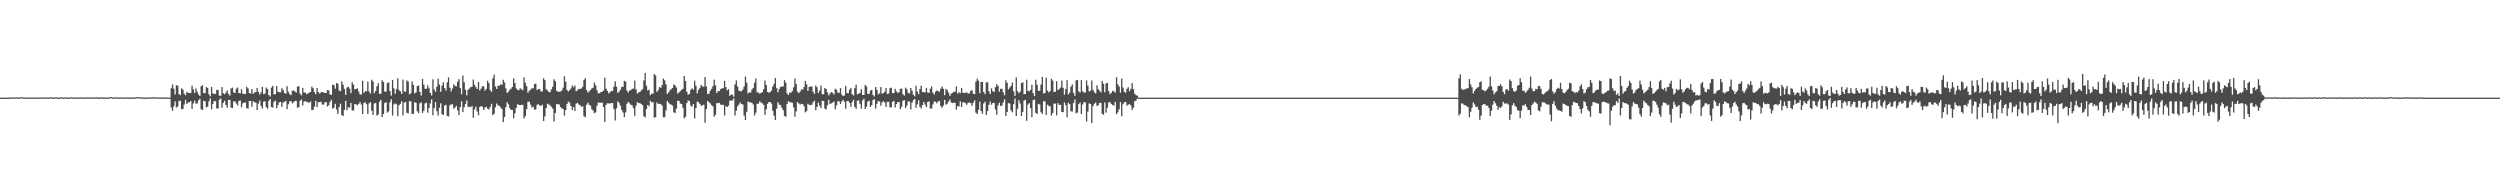 <?xml version="1.0" encoding="UTF-8"?>
<svg xmlns="http://www.w3.org/2000/svg" width="1920" height="150">
  <path d="M0 75.000h1v1.000H0zM1 75.000h1v1.000H1zM2 75.000h1v1.000H2zM3 74.998h1v1.000H3zM4 74.994h1v1.000H4zM5 74.973h1v1.000H5zM6 74.974h1v1.000H6zM7 74.966h1v1.000H7zM8 74.773h1v1.000H8zM9 74.778h1v1.000H9zM10 74.882h1v1.000H10zM11 74.779h1v1.000H11zM12 74.741h1v1.000H12zM13 74.899h1v1.000H13zM14 74.915h1v1.000H14zM15 74.654h1v1.000H15zM16 74.631h1v1.000H16zM17 74.751h1v1.000H17zM18 74.930h1v1.000H18zM19 74.855h1v1.000H19zM20 74.872h1v1.000H20zM21 74.899h1v1.000H21zM22 74.978h1v1.000H22zM23 74.832h1v1.000H23zM24 74.858h1v1.000H24zM25 74.898h1v1.000H25zM26 74.891h1v1.000H26zM27 74.852h1v1.000H27zM28 74.926h1v1.000H28zM29 74.972h1v1.000H29zM30 74.895h1v1.000H30zM31 74.740h1v1.000H31zM32 74.890h1v1.000H32zM33 74.901h1v1.000H33zM34 74.898h1v1.000H34zM35 74.789h1v1.000H35zM36 74.918h1v1.000H36zM37 74.962h1v1.000H37zM38 74.677h1v1.000H38zM39 74.712h1v1.000H39zM40 74.898h1v1.000H40zM41 74.875h1v1.000H41zM42 74.793h1v1.000H42zM43 74.733h1v1.000H43zM44 74.957h1v1.000H44zM45 74.963h1v1.000H45zM46 74.657h1v1.000H46zM47 74.803h1v1.000H47zM48 74.890h1v1.000H48zM49 74.904h1v1.000H49zM50 74.749h1v1.000H50zM51 74.855h1v1.000H51zM52 74.959h1v1.000H52zM53 74.927h1v1.000H53zM54 74.594h1v1.000H54zM55 74.835h1v1.000H55zM56 74.907h1v1.000H56zM57 74.851h1v1.000H57zM58 74.798h1v1.000H58zM59 74.895h1v1.000H59zM60 74.897h1v1.000H60zM61 74.755h1v1.000H61zM62 74.840h1v1.000H62zM63 74.931h1v1.000H63zM64 74.925h1v1.000H64zM65 74.757h1v1.000H65zM66 74.732h1v1.000H66zM67 74.874h1v1.000H67zM68 74.897h1v1.000H68zM69 74.728h1v1.000H69zM70 74.859h1v1.000H70zM71 74.875h1v1.000H71zM72 74.893h1v1.000H72zM73 74.760h1v1.000H73zM74 74.650h1v1.000H74zM75 74.909h1v1.000H75zM76 74.957h1v1.000H76zM77 74.709h1v1.000H77zM78 74.873h1v1.000H78zM79 74.862h1v1.000H79zM80 74.901h1v1.000H80zM81 74.753h1v1.000H81zM82 74.919h1v1.000H82zM83 74.958h1v1.000H83zM84 74.579h1v1.000H84zM85 74.545h1v1.000H85zM86 74.863h1v1.000H86zM87 74.893h1v1.000H87zM88 74.733h1v1.000H88zM89 74.787h1v1.000H89zM90 74.850h1v1.000H90zM91 74.864h1v1.000H91zM92 74.786h1v1.000H92zM93 74.845h1v1.000H93zM94 74.923h1v1.000H94zM95 74.884h1v1.000H95zM96 74.749h1v1.000H96zM97 74.782h1v1.000H97zM98 74.904h1v1.000H98zM99 74.922h1v1.000H99zM100 74.888h1v1.000H100zM101 74.855h1v1.000H101zM102 74.869h1v1.000H102zM103 74.920h1v1.000H103zM104 74.638h1v1.000H104zM105 74.575h1v1.000H105zM106 74.542h1v1.000H106zM107 74.911h1v1.000H107zM108 74.692h1v1.000H108zM109 74.825h1v1.000H109zM110 74.882h1v1.000H110zM111 74.956h1v1.000H111zM112 74.925h1v1.000H112zM113 74.911h1v1.000H113zM114 74.891h1v1.000H114zM115 74.857h1v1.000H115zM116 74.725h1v1.000H116zM117 74.743h1v1.000H117zM118 74.774h1v1.000H118zM119 74.739h1v1.000H119zM120 74.776h1v1.000H120zM121 74.852h1v1.000H121zM122 74.888h1v1.000H122zM123 74.860h1v1.000H123zM124 74.832h1v1.000H124zM125 74.903h1v1.000H125zM126 74.867h1v1.000H126zM127 74.753h1v1.000H127zM128 74.846h1v1.000H128zM129 74.944h1v1.000H129zM130 74.947h1v1.000H130zM131 67.770h1v14.836H131zM132 64.891h1v20.258H132zM133 68.173h1v13.466H133zM134 72.549h1v5.318H134zM135 65.435h1v17.152H135zM136 65.814h1v15.993H136zM137 72.249h1v5.409H137zM138 73.042h1v4.254H138zM139 67.834h1v16.014H139zM140 68.813h1v14.833H140zM141 71.943h1v8.340H141zM142 73.094h1v3.603H142zM143 70.458h1v9.385H143zM144 71.334h1v7.386H144zM145 71.344h1v7.154H145zM146 71.489h1v6.065H146zM147 65.770h1v17.964H147zM148 68.592h1v10.796H148zM149 71.355h1v5.934H149zM150 67.918h1v11.635H150zM151 70.328h1v9.204H151zM152 72.493h1v4.594H152zM153 73.715h1v2.162H153zM154 66.189h1v17.681H154zM155 65.469h1v19.042H155zM156 71.495h1v5.851H156zM157 71.532h1v6.282H157zM158 66.801h1v15.619H158zM159 67.609h1v14.299H159zM160 72.384h1v5.457H160zM161 73.967h1v1.666H161zM162 66.757h1v17.098H162zM163 71.623h1v8.127H163zM164 72.268h1v5.242H164zM165 71.982h1v5.807H165zM166 68.951h1v14.297H166zM167 69.118h1v14.176H167zM168 73.355h1v3.172H168zM169 73.649h1v1.912H169zM170 66.884h1v15.877H170zM171 71.600h1v7.421H171zM172 72.374h1v4.994H172zM173 71.144h1v9.466H173zM174 69.436h1v13.307H174zM175 72.038h1v4.821H175zM176 73.398h1v3.255H176zM177 67.959h1v14.698H177zM178 67.294h1v15.648H178zM179 70.916h1v6.961H179zM180 71.423h1v6.434H180zM181 68.102h1v11.334H181zM182 67.152h1v13.875H182zM183 71.435h1v6.079H183zM184 71.790h1v5.369H184zM185 68.510h1v13.871H185zM186 71.941h1v7.484H186zM187 72.252h1v6.500H187zM188 72.070h1v6.748H188zM189 66.687h1v16.430H189zM190 67.850h1v15.553H190zM191 71.460h1v6.060H191zM192 71.910h1v5.716H192zM193 68.386h1v13.633H193zM194 72.054h1v5.725H194zM195 71.006h1v7.586H195zM196 70.662h1v8.209H196zM197 67.536h1v16.931H197zM198 70.485h1v9.090H198zM199 72.589h1v4.647H199zM200 70.952h1v10.521H200zM201 66.757h1v16.577H201zM202 72.319h1v5.746H202zM203 71.871h1v5.922H203zM204 67.168h1v15.086H204zM205 68.403h1v15.007H205zM206 72.949h1v4.447H206zM207 74.120h1v1.938H207zM208 67.281h1v14.901H208zM209 65.909h1v16.741H209zM210 72.494h1v5.705H210zM211 72.295h1v4.964H211zM212 66.094h1v17.056H212zM213 70.407h1v10.271H213zM214 70.816h1v7.818H214zM215 70.926h1v7.418H215zM216 67.726h1v14.422H216zM217 69.152h1v9.594H217zM218 71.442h1v6.725H218zM219 72.098h1v5.391H219zM220 66.193h1v17.596H220zM221 70.469h1v9.616H221zM222 72.234h1v5.751H222zM223 73.061h1v4.515H223zM224 69.805h1v9.606H224zM225 69.398h1v9.240H225zM226 70.320h1v7.190H226zM227 71.021h1v6.479H227zM228 66.560h1v16.178H228zM229 66.200h1v16.076H229zM230 71.926h1v5.487H230zM231 73.285h1v3.130H231zM232 67.506h1v13.424H232zM233 71.116h1v7.035H233zM234 71.092h1v6.545H234zM235 72.281h1v5.978H235zM236 71.826h1v6.790H236zM237 71.070h1v7.837H237zM238 70.676h1v7.228H238zM239 66.453h1v18.188H239zM240 67.753h1v16.561H240zM241 70.730h1v11.194H241zM242 72.390h1v5.089H242zM243 67.562h1v14.674H243zM244 70.718h1v7.844H244zM245 71.823h1v6.546H245zM246 71.071h1v7.131H246zM247 70.614h1v9.725H247zM248 70.948h1v9.345H248zM249 71.465h1v7.204H249zM250 71.433h1v6.923H250zM251 69.169h1v12.551H251zM252 69.404h1v11.459H252zM253 72.517h1v5.726H253zM254 72.855h1v3.848H254zM255 65.016h1v18.422H255zM256 65.356h1v17.310H256zM257 68.100h1v11.601H257zM258 63.754h1v20.368H258zM259 64.302h1v23.191H259zM260 69.472h1v12.748H260zM261 70.076h1v9.490H261zM262 62.479h1v25.848H262zM263 65.081h1v24.075H263zM264 68.246h1v16.174H264zM265 72.868h1v4.546H265zM266 67.183h1v17.474H266zM267 66.551h1v15.887H267zM268 68.058h1v14.525H268zM269 71.534h1v7.494H269zM270 63.195h1v21.541H270zM271 64.955h1v20.048H271zM272 68.620h1v11.237H272zM273 68.289h1v11.912H273zM274 67.825h1v12.959H274zM275 70.293h1v9.636H275zM276 72.487h1v5.747H276zM277 72.603h1v7.720H277zM278 61.951h1v25.722H278zM279 71.337h1v7.740H279zM280 70.027h1v8.520H280zM281 70.108h1v9.895H281zM282 62.670h1v24.877H282zM283 70.272h1v9.107H283zM284 71.804h1v6.695H284zM285 61.249h1v23.784H285zM286 62.565h1v25.687H286zM287 71.555h1v7.970H287zM288 69.920h1v9.232H288zM289 66.298h1v22.478H289zM290 63.864h1v24.036H290zM291 72.112h1v6.065H291zM292 71.927h1v4.768H292zM293 61.718h1v28.135H293zM294 62.916h1v24.694H294zM295 70.366h1v8.783H295zM296 70.322h1v8.162H296zM297 63.804h1v22.727H297zM298 63.248h1v22.298H298zM299 69.887h1v8.708H299zM300 73.404h1v2.831H300zM301 61.387h1v27.337H301zM302 67.860h1v12.428H302zM303 71.991h1v7.414H303zM304 68.290h1v11.797H304zM305 60.112h1v29.087H305zM306 69.333h1v11.460H306zM307 70.165h1v9.561H307zM308 72.120h1v5.669H308zM309 61.156h1v27.406H309zM310 70.150h1v8.634H310zM311 70.490h1v7.797H311zM312 61.785h1v24.864H312zM313 62.673h1v24.342H313zM314 72.436h1v5.302H314zM315 71.629h1v6.234H315zM316 62.540h1v24.972H316zM317 65.203h1v22.181H317zM318 71.734h1v6.697H318zM319 70.899h1v8.101H319zM320 66.043h1v19.457H320zM321 65.686h1v21.185H321zM322 70.614h1v8.787H322zM323 73.350h1v5.301H323zM324 60.644h1v26.046H324zM325 64.954h1v20.096H325zM326 68.186h1v11.214H326zM327 68.138h1v10.731H327zM328 65.552h1v20.969H328zM329 67.783h1v15.154H329zM330 71.413h1v7.957H330zM331 73.319h1v3.058H331zM332 60.892h1v27.653H332zM333 68.667h1v14.391H333zM334 70.486h1v7.887H334zM335 66.541h1v18.785H335zM336 60.461h1v28.275H336zM337 64.905h1v17.866H337zM338 70.470h1v8.879H338zM339 65.729h1v22.005H339zM340 63.197h1v24.996H340zM341 67.617h1v13.449H341zM342 69.540h1v10.961H342zM343 63.229h1v25.828H343zM344 59.425h1v30.041H344zM345 67.339h1v13.534H345zM346 70.252h1v9.886H346zM347 68.009h1v12.094H347zM348 64.697h1v18.735H348zM349 66.012h1v16.540H349zM350 66.290h1v15.056H350zM351 62.688h1v22.148H351zM352 60.779h1v27.594H352zM353 67.654h1v14.646H353zM354 72.272h1v5.543H354zM355 58.082h1v27.999H355zM356 63.198h1v19.165H356zM357 68.930h1v11.010H357zM358 73.233h1v3.958H358zM359 68.943h1v13.295H359zM360 67.927h1v13.938H360zM361 66.990h1v15.455H361zM362 66.623h1v14.729H362zM363 61.091h1v29.343H363zM364 65.097h1v18.966H364zM365 66.900h1v15.011H365zM366 68.353h1v17.285H366zM367 62.911h1v25.590H367zM368 69.470h1v12.684H368zM369 68.059h1v13.421H369zM370 66.271h1v15.687H370zM371 66.351h1v18.197H371zM372 69.646h1v12.939H372zM373 68.277h1v13.733H373zM374 62.010h1v21.386H374zM375 63.882h1v20.228H375zM376 69.297h1v12.806H376zM377 70.474h1v9.243H377zM378 60.247h1v28.168H378zM379 57.338h1v30.185H379zM380 66.421h1v16.050H380zM381 68.290h1v11.190H381zM382 65.847h1v15.051H382zM383 65.968h1v15.386H383zM384 64.745h1v17.687H384zM385 65.176h1v18.585H385zM386 61.231h1v32.591H386zM387 63.337h1v26.592H387zM388 67.891h1v14.479H388zM389 71.274h1v7.232H389zM390 70.335h1v9.868H390zM391 68.895h1v14.212H391zM392 68.091h1v16.283H392zM393 66.802h1v17.650H393zM394 60.166h1v30.669H394zM395 63.785h1v23.217H395zM396 67.894h1v14.960H396zM397 68.983h1v11.117H397zM398 69.282h1v11.258H398zM399 67.749h1v13.082H399zM400 68.605h1v11.859H400zM401 69.201h1v11.319H401zM402 59.387h1v31.589H402zM403 63.557h1v25.626H403zM404 66.206h1v17.663H404zM405 71.231h1v6.905H405zM406 69.600h1v8.515H406zM407 68.920h1v11.422H407zM408 67.769h1v14.834H408zM409 67.856h1v14.044H409zM410 64.595h1v19.643H410zM411 64.216h1v19.793H411zM412 69.144h1v11.385H412zM413 68.383h1v11.625H413zM414 68.316h1v12.823H414zM415 70.316h1v10.949H415zM416 70.133h1v10.232H416zM417 60.132h1v32.841H417zM418 61.518h1v27.820H418zM419 68.621h1v14.345H419zM420 69.378h1v10.235H420zM421 70.666h1v9.545H421zM422 70.853h1v10.059H422zM423 68.669h1v13.345H423zM424 66.596h1v16.848H424zM425 60.888h1v32.488H425zM426 62.327h1v24.430H426zM427 69.652h1v10.343H427zM428 70.394h1v9.675H428zM429 70.484h1v9.733H429zM430 70.239h1v11.977H430zM431 69.491h1v13.631H431zM432 67.344h1v16.403H432zM433 58.590h1v30.137H433zM434 62.756h1v21.775H434zM435 69.141h1v10.702H435zM436 70.243h1v7.834H436zM437 69.152h1v9.660H437zM438 67.932h1v13.512H438zM439 65.638h1v18.768H439zM440 67.034h1v15.164H440zM441 65.619h1v19.567H441zM442 70.046h1v9.562H442zM443 69.399h1v9.622H443zM444 68.259h1v11.983H444zM445 68.341h1v12.453H445zM446 67.934h1v14.038H446zM447 66.683h1v14.951H447zM448 61.277h1v28.023H448zM449 60.081h1v29.998H449zM450 69.185h1v11.269H450zM451 71.082h1v7.708H451zM452 70.259h1v10.200H452zM453 69.166h1v11.949H453zM454 67.978h1v15.892H454zM455 67.389h1v17.595H455zM456 63.353h1v23.569H456zM457 65.550h1v20.773H457zM458 69.348h1v11.860H458zM459 71.665h1v7.033H459zM460 71.592h1v7.312H460zM461 70.780h1v8.046H461zM462 70.398h1v8.475H462zM463 69.627h1v12.562H463zM464 59.674h1v34.013H464zM465 68.122h1v12.394H465zM466 69.801h1v9.486H466zM467 71.716h1v7.744H467zM468 70.936h1v8.557H468zM469 69.850h1v9.302H469zM470 69.917h1v9.217H470zM471 66.490h1v17.342H471zM472 62.445h1v30.133H472zM473 66.589h1v16.636H473zM474 71.300h1v6.505H474zM475 70.402h1v8.660H475zM476 68.858h1v12.300H476zM477 66.648h1v17.795H477zM478 66.649h1v19.718H478zM479 62.031h1v27.952H479zM480 62.697h1v23.619H480zM481 69.562h1v10.164H481zM482 71.055h1v7.250H482zM483 69.554h1v9.738H483zM484 69.206h1v11.241H484zM485 68.146h1v12.785H485zM486 68.074h1v15.043H486zM487 61.920h1v27.068H487zM488 68.646h1v12.544H488zM489 71.854h1v6.636H489zM490 71.061h1v8.120H490zM491 70.625h1v8.584H491zM492 69.438h1v10.497H492zM493 68.457h1v12.359H493zM494 61.728h1v27.527H494zM495 56.031h1v34.206H495zM496 65.786h1v17.945H496zM497 69.457h1v11.154H497zM498 68.864h1v12.839H498zM499 73.050h1v4.372H499zM500 71.878h1v6.744H500zM501 72.004h1v6.399H501zM502 56.812h1v33.581H502zM503 57.907h1v32.040H503zM504 70.581h1v8.125H504zM505 69.213h1v10.715H505zM506 66.885h1v12.789H506zM507 67.514h1v12.453H507zM508 65.396h1v15.758H508zM509 60.355h1v29.685H509zM510 61.670h1v28.356H510zM511 64.844h1v20.005H511zM512 72.172h1v5.333H512zM513 70.893h1v7.971H513zM514 69.496h1v10.455H514zM515 68.457h1v11.921H515zM516 67.538h1v13.631H516zM517 64.794h1v21.467H517zM518 65.635h1v21.205H518zM519 67.208h1v16.265H519zM520 71.892h1v5.544H520zM521 70.905h1v6.595H521zM522 69.971h1v9.522H522zM523 68.989h1v10.876H523zM524 68.179h1v14.593H524zM525 58.298h1v32.559H525zM526 62.215h1v27.469H526zM527 70.419h1v8.710H527zM528 72.695h1v4.470H528zM529 72.076h1v5.615H529zM530 68.929h1v12.139H530zM531 67.793h1v14.113H531zM532 68.851h1v10.994H532zM533 61.941h1v28.981H533zM534 65.879h1v17.044H534zM535 71.689h1v6.415H535zM536 68.906h1v9.625H536zM537 67.375h1v12.421H537zM538 65.158h1v16.056H538zM539 66.415h1v14.500H539zM540 66.542h1v13.859H540zM541 59.204h1v35.101H541zM542 66.398h1v17.364H542zM543 72.312h1v5.181H543zM544 71.980h1v6.578H544zM545 69.726h1v9.722H545zM546 68.266h1v12.602H546zM547 66.237h1v15.469H547zM548 61.131h1v28.517H548zM549 65.497h1v22.693H549zM550 71.450h1v7.680H550zM551 69.940h1v9.364H551zM552 69.958h1v9.000H552zM553 68.476h1v11.880H553zM554 67.910h1v12.703H554zM555 67.747h1v12.737H555zM556 62.050h1v26.606H556zM557 66.847h1v14.662H557zM558 69.359h1v12.835H558zM559 68.493h1v12.772H559zM560 73.642h1v3.682H560zM561 72.582h1v4.633H561zM562 72.668h1v4.544H562zM563 74.265h1v1.321H563zM564 64.837h1v23.963H564zM565 61.761h1v23.245H565zM566 66.495h1v15.156H566zM567 69.638h1v10.602H567zM568 70.023h1v8.685H568zM569 70.072h1v9.828H569zM570 68.778h1v11.466H570zM571 66.352h1v22.415H571zM572 58.879h1v33.270H572zM573 63.498h1v22.362H573zM574 71.706h1v6.294H574zM575 70.965h1v7.624H575zM576 71.056h1v7.427H576zM577 68.777h1v10.280H577zM578 67.558h1v12.691H578zM579 63.557h1v25.108H579zM580 60.232h1v26.370H580zM581 70.862h1v8.842H581zM582 71.104h1v8.512H582zM583 71.915h1v5.900H583zM584 71.341h1v7.534H584zM585 70.807h1v8.561H585zM586 68.556h1v12.005H586zM587 61.862h1v26.376H587zM588 65.322h1v18.681H588zM589 70.590h1v9.136H589zM590 71.265h1v7.111H590zM591 70.588h1v7.687H591zM592 69.491h1v10.059H592zM593 66.484h1v18.624H593zM594 64.316h1v24.495H594zM595 59.850h1v32.290H595zM596 67.725h1v15.770H596zM597 70.811h1v7.736H597zM598 68.190h1v12.192H598zM599 66.642h1v14.122H599zM600 66.601h1v16.240H600zM601 66.300h1v18.366H601zM602 61.537h1v27.498H602zM603 63.449h1v26.243H603zM604 71.661h1v8.224H604zM605 72.916h1v4.783H605zM606 71.081h1v7.358H606zM607 71.217h1v7.462H607zM608 69.979h1v9.038H608zM609 67.079h1v15.403H609zM610 60.314h1v29.356H610zM611 64.546h1v20.992H611zM612 70.401h1v7.929H612zM613 71.510h1v7.941H613zM614 70.348h1v10.001H614zM615 68.596h1v11.242H615zM616 68.876h1v11.041H616zM617 66.867h1v14.703H617zM618 62.135h1v24.127H618zM619 64.768h1v20.523H619zM620 69.848h1v9.823H620zM621 66.742h1v13.799H621zM622 66.409h1v14.379H622zM623 66.415h1v13.991H623zM624 70.512h1v7.991H624zM625 72.125h1v5.224H625zM626 65.663h1v18.971H626zM627 67.023h1v15.117H627zM628 71.392h1v7.430H628zM629 69.563h1v11.557H629zM630 65.657h1v17.406H630zM631 72.337h1v5.126H631zM632 72.404h1v5.165H632zM633 67.574h1v15.780H633zM634 68.372h1v15.700H634zM635 70.910h1v9.913H635zM636 73.240h1v3.458H636zM637 71.707h1v8.221H637zM638 70.716h1v8.645H638zM639 71.232h1v7.552H639zM640 72.545h1v5.445H640zM641 68.171h1v15.787H641zM642 68.918h1v12.099H642zM643 71.231h1v6.534H643zM644 71.238h1v6.630H644zM645 67.702h1v12.199H645zM646 72.535h1v5.397H646zM647 73.768h1v2.906H647zM648 73.290h1v4.919H648zM649 65.974h1v17.539H649zM650 71.481h1v6.142H650zM651 71.564h1v6.124H651zM652 68.816h1v10.218H652zM653 67.479h1v14.599H653zM654 72.385h1v6.070H654zM655 73.262h1v3.455H655zM656 67.743h1v14.394H656zM657 65.038h1v18.550H657zM658 72.453h1v4.938H658zM659 71.972h1v5.062H659zM660 71.302h1v8.522H660zM661 68.544h1v14.870H661zM662 72.886h1v4.296H662zM663 72.931h1v2.821H663zM664 65.304h1v18.423H664zM665 66.426h1v15.517H665zM666 72.098h1v5.930H666zM667 72.074h1v5.396H667zM668 69.624h1v12.491H668zM669 68.995h1v11.736H669zM670 72.968h1v3.896H670zM671 74.070h1v2.102H671zM672 66.814h1v16.575H672zM673 68.956h1v10.768H673zM674 72.432h1v5.173H674zM675 71.683h1v6.315H675zM676 66.880h1v14.318H676zM677 71.922h1v6.804H677zM678 71.547h1v6.115H678zM679 70.404h1v8.432H679zM680 67.628h1v14.560H680zM681 72.223h1v5.993H681zM682 71.807h1v6.395H682zM683 67.724h1v14.749H683zM684 67.326h1v15.103H684zM685 71.368h1v6.899H685zM686 71.600h1v5.792H686zM687 68.185h1v14.450H687zM688 70.169h1v9.723H688zM689 71.313h1v7.080H689zM690 70.865h1v7.433H690zM691 68.232h1v15.670H691zM692 67.999h1v14.000H692zM693 72.367h1v5.039H693zM694 73.412h1v3.486H694zM695 67.290h1v15.689H695zM696 68.600h1v12.562H696zM697 71.309h1v6.530H697zM698 71.811h1v6.282H698zM699 67.606h1v16.469H699zM700 69.734h1v9.129H700zM701 72.804h1v4.208H701zM702 73.919h1v2.068H702zM703 65.915h1v16.890H703zM704 70.336h1v9.833H704zM705 72.359h1v4.679H705zM706 68.428h1v13.584H706zM707 65.781h1v17.589H707zM708 70.623h1v10.001H708zM709 70.909h1v7.461H709zM710 70.856h1v9.462H710zM711 67.533h1v14.692H711zM712 71.113h1v7.226H712zM713 71.335h1v6.553H713zM714 68.104h1v15.310H714zM715 66.385h1v16.961H715zM716 71.289h1v8.895H716zM717 72.533h1v5.396H717zM718 70.327h1v7.815H718zM719 69.398h1v9.976H719zM720 70.026h1v7.894H720zM721 70.423h1v7.121H721zM722 68.108h1v13.402H722zM723 66.430h1v16.396H723zM724 68.222h1v12.895H724zM725 73.071h1v3.678H725zM726 68.242h1v12.120H726zM727 69.258h1v10.414H727zM728 71.100h1v6.942H728zM729 73.647h1v2.785H729zM730 71.931h1v6.781H730zM731 71.391h1v7.804H731zM732 70.460h1v8.359H732zM733 70.457h1v8.615H733zM734 66.334h1v17.906H734zM735 71.846h1v9.664H735zM736 70.787h1v10.923H736zM737 71.561h1v6.255H737zM738 67.502h1v14.663H738zM739 71.151h1v7.479H739zM740 71.403h1v7.134H740zM741 71.234h1v8.080H741zM742 70.979h1v9.451H742zM743 71.882h1v7.018H743zM744 71.687h1v7.078H744zM745 69.771h1v9.449H745zM746 69.219h1v12.012H746zM747 72.030h1v6.884H747zM748 72.273h1v4.825H748zM749 62.662h1v23.805H749zM750 60.433h1v27.163H750zM751 61.931h1v22.372H751zM752 71.646h1v6.415H752zM753 62.881h1v22.366H753zM754 62.937h1v24.371H754zM755 70.717h1v8.787H755zM756 72.331h1v5.797H756zM757 63.313h1v24.950H757zM758 63.073h1v22.189H758zM759 70.075h1v10.448H759zM760 72.184h1v5.857H760zM761 67.839h1v12.569H761zM762 70.051h1v9.106H762zM763 70.730h1v8.241H763zM764 67.003h1v17.121H764zM765 64.654h1v23.445H765zM766 65.957h1v15.016H766zM767 70.353h1v8.535H767zM768 68.194h1v13.248H768zM769 68.142h1v12.924H769zM770 70.897h1v7.757H770zM771 73.163h1v3.038H771zM772 61.711h1v27.368H772zM773 63.595h1v22.424H773zM774 68.653h1v10.571H774zM775 67.224h1v12.315H775zM776 66.021h1v18.844H776zM777 63.384h1v22.907H777zM778 70.160h1v9.910H778zM779 73.661h1v2.028H779zM780 59.457h1v29.646H780zM781 69.974h1v13.568H781zM782 71.574h1v5.384H782zM783 70.434h1v9.086H783zM784 63.825h1v25.273H784zM785 63.202h1v22.763H785zM786 72.357h1v4.902H786zM787 72.095h1v4.591H787zM788 61.222h1v31.559H788zM789 69.747h1v10.573H789zM790 70.150h1v9.109H790zM791 69.025h1v14.094H791zM792 65.058h1v24.886H792zM793 71.583h1v5.318H793zM794 73.809h1v2.677H794zM795 61.224h1v25.475H795zM796 65.053h1v22.509H796zM797 69.853h1v9.902H797zM798 69.686h1v10.531H798zM799 64.980h1v21.255H799zM800 59.071h1v28.340H800zM801 71.721h1v6.014H801zM802 71.483h1v6.377H802zM803 59.690h1v28.507H803zM804 69.592h1v10.853H804zM805 70.962h1v10.304H805zM806 69.957h1v11.756H806zM807 60.510h1v28.316H807zM808 61.894h1v24.956H808zM809 70.677h1v8.947H809zM810 70.430h1v9.126H810zM811 62.372h1v26.231H811zM812 69.263h1v9.927H812zM813 68.311h1v12.298H813zM814 67.256h1v13.191H814zM815 61.852h1v24.201H815zM816 67.453h1v18.643H816zM817 72.685h1v6.030H817zM818 68.419h1v12.382H818zM819 61.610h1v28.452H819zM820 72.515h1v6.420H820zM821 71.067h1v8.917H821zM822 66.569h1v18.904H822zM823 64.854h1v20.811H823zM824 71.198h1v7.917H824zM825 73.576h1v2.790H825zM826 61.747h1v25.244H826zM827 61.379h1v25.057H827zM828 70.179h1v9.806H828zM829 71.045h1v7.795H829zM830 61.524h1v26.061H830zM831 70.051h1v10.159H831zM832 71.132h1v7.240H832zM833 71.013h1v7.636H833zM834 61.730h1v31.552H834zM835 65.805h1v19.976H835zM836 70.181h1v9.191H836zM837 69.697h1v10.158H837zM838 61.868h1v32.655H838zM839 69.055h1v12.392H839zM840 70.873h1v8.782H840zM841 71.782h1v7.011H841zM842 65.483h1v15.993H842zM843 68.631h1v12.058H843zM844 69.619h1v9.319H844zM845 70.915h1v8.255H845zM846 62.198h1v25.233H846zM847 64.328h1v23.752H847zM848 70.897h1v7.836H848zM849 64.104h1v22.433H849zM850 63.615h1v19.138H850zM851 69.921h1v8.694H851zM852 72.221h1v6.278H852zM853 71.254h1v8.585H853zM854 69.822h1v10.741H854zM855 70.129h1v11.047H855zM856 71.193h1v7.060H856zM857 59.334h1v28.371H857zM858 64.824h1v21.496H858zM859 66.470h1v17.514H859zM860 71.116h1v7.332H860zM861 60.373h1v28.968H861zM862 67.204h1v12.892H862zM863 70.528h1v8.022H863zM864 71.235h1v7.065H864zM865 68.224h1v12.999H865zM866 67.030h1v13.297H866zM867 70.039h1v9.934H867zM868 68.247h1v12.800H868zM869 63.820h1v20.605H869zM870 68.476h1v14.253H870zM871 71.945h1v5.844H871zM872 73.084h1v4.074H872zM873 73.512h1v2.210H873zM874 75.000h1v1.000H874zM875 75.000h1v1.000H875zM876 75.000h1v1.000H876zM877 75.000h1v1.000H877zM878 75.000h1v1.000H878zM879 75.000h1v1.000H879zM880 75.000h1v1.000H880zM881 75.000h1v1.000H881zM882 75.000h1v1.000H882zM883 75.000h1v1.000H883zM884 75.000h1v1.000H884zM885 75.000h1v1.000H885zM886 75.000h1v1.000H886zM887 75.000h1v1.000H887zM888 75.000h1v1.000H888zM889 75.000h1v1.000H889zM890 75.000h1v1.000H890zM891 75.000h1v1.000H891zM892 75.000h1v1.000H892zM893 75.000h1v1.000H893zM894 75.000h1v1.000H894zM895 75.000h1v1.000H895zM896 75.000h1v1.000H896zM897 75.000h1v1.000H897zM898 75.000h1v1.000H898zM899 75.000h1v1.000H899zM900 75.000h1v1.000H900zM901 75.000h1v1.000H901zM902 75.000h1v1.000H902zM903 75.000h1v1.000H903zM904 75.000h1v1.000H904zM905 75.000h1v1.000H905zM906 75.000h1v1.000H906zM907 75.000h1v1.000H907zM908 75.000h1v1.000H908zM909 75.000h1v1.000H909zM910 75.000h1v1.000H910zM911 75.000h1v1.000H911zM912 75.000h1v1.000H912zM913 75.000h1v1.000H913zM914 75.000h1v1.000H914zM915 75.000h1v1.000H915zM916 75.000h1v1.000H916zM917 75.000h1v1.000H917zM918 75.000h1v1.000H918zM919 75.000h1v1.000H919zM920 75.000h1v1.000H920zM921 75.000h1v1.000H921zM922 75.000h1v1.000H922zM923 75.000h1v1.000H923zM924 75.000h1v1.000H924zM925 75.000h1v1.000H925zM926 75.000h1v1.000H926zM927 75.000h1v1.000H927zM928 75.000h1v1.000H928zM929 75.000h1v1.000H929zM930 75.000h1v1.000H930zM931 75.000h1v1.000H931zM932 75.000h1v1.000H932zM933 75.000h1v1.000H933zM934 75.000h1v1.000H934zM935 75.000h1v1.000H935zM936 75.000h1v1.000H936zM937 75.000h1v1.000H937zM938 75.000h1v1.000H938zM939 75.000h1v1.000H939zM940 75.000h1v1.000H940zM941 75.000h1v1.000H941zM942 75.000h1v1.000H942zM943 75.000h1v1.000H943zM944 75.000h1v1.000H944zM945 75.000h1v1.000H945zM946 75.000h1v1.000H946zM947 75.000h1v1.000H947zM948 75.000h1v1.000H948zM949 75.000h1v1.000H949zM950 75.000h1v1.000H950zM951 75.000h1v1.000H951zM952 75.000h1v1.000H952zM953 75.000h1v1.000H953zM954 75.000h1v1.000H954zM955 75.000h1v1.000H955zM956 75.000h1v1.000H956zM957 75.000h1v1.000H957zM958 75.000h1v1.000H958zM959 75.000h1v1.000H959zM960 75.000h1v1.000H960zM961 75.000h1v1.000H961zM962 75.000h1v1.000H962zM963 75.000h1v1.000H963zM964 75.000h1v1.000H964zM965 75.000h1v1.000H965zM966 75.000h1v1.000H966zM967 75.000h1v1.000H967zM968 75.000h1v1.000H968zM969 75.000h1v1.000H969zM970 75.000h1v1.000H970zM971 75.000h1v1.000H971zM972 75.000h1v1.000H972zM973 75.000h1v1.000H973zM974 75.000h1v1.000H974zM975 75.000h1v1.000H975zM976 75.000h1v1.000H976zM977 75.000h1v1.000H977zM978 75.000h1v1.000H978zM979 75.000h1v1.000H979zM980 75.000h1v1.000H980zM981 75.000h1v1.000H981zM982 75.000h1v1.000H982zM983 75.000h1v1.000H983zM984 75.000h1v1.000H984zM985 75.000h1v1.000H985zM986 75.000h1v1.000H986zM987 75.000h1v1.000H987zM988 75.000h1v1.000H988zM989 75.000h1v1.000H989zM990 75.000h1v1.000H990zM991 75.000h1v1.000H991zM992 75.000h1v1.000H992zM993 75.000h1v1.000H993zM994 75.000h1v1.000H994zM995 75.000h1v1.000H995zM996 75.000h1v1.000H996zM997 75.000h1v1.000H997zM998 75.000h1v1.000H998zM999 75.000h1v1.000H999zM1000 75.000h1v1.000H1000zM1001 75.000h1v1.000H1001zM1002 75.000h1v1.000H1002zM1003 75.000h1v1.000H1003zM1004 75.000h1v1.000H1004zM1005 75.000h1v1.000H1005zM1006 75.000h1v1.000H1006zM1007 75.000h1v1.000H1007zM1008 75.000h1v1.000H1008zM1009 75.000h1v1.000H1009zM1010 75.000h1v1.000H1010zM1011 75.000h1v1.000H1011zM1012 75.000h1v1.000H1012zM1013 75.000h1v1.000H1013zM1014 75.000h1v1.000H1014zM1015 75.000h1v1.000H1015zM1016 75.000h1v1.000H1016zM1017 75.000h1v1.000H1017zM1018 75.000h1v1.000H1018zM1019 75.000h1v1.000H1019zM1020 75.000h1v1.000H1020zM1021 75.000h1v1.000H1021zM1022 75.000h1v1.000H1022zM1023 75.000h1v1.000H1023zM1024 75.000h1v1.000H1024zM1025 75.000h1v1.000H1025zM1026 75.000h1v1.000H1026zM1027 75.000h1v1.000H1027zM1028 75.000h1v1.000H1028zM1029 75.000h1v1.000H1029zM1030 75.000h1v1.000H1030zM1031 75.000h1v1.000H1031zM1032 75.000h1v1.000H1032zM1033 75.000h1v1.000H1033zM1034 75.000h1v1.000H1034zM1035 75.000h1v1.000H1035zM1036 75.000h1v1.000H1036zM1037 75.000h1v1.000H1037zM1038 75.000h1v1.000H1038zM1039 75.000h1v1.000H1039zM1040 75.000h1v1.000H1040zM1041 75.000h1v1.000H1041zM1042 75.000h1v1.000H1042zM1043 75.000h1v1.000H1043zM1044 75.000h1v1.000H1044zM1045 75.000h1v1.000H1045zM1046 75.000h1v1.000H1046zM1047 75.000h1v1.000H1047zM1048 75.000h1v1.000H1048zM1049 75.000h1v1.000H1049zM1050 75.000h1v1.000H1050zM1051 75.000h1v1.000H1051zM1052 75.000h1v1.000H1052zM1053 75.000h1v1.000H1053zM1054 75.000h1v1.000H1054zM1055 75.000h1v1.000H1055zM1056 75.000h1v1.000H1056zM1057 75.000h1v1.000H1057zM1058 75.000h1v1.000H1058zM1059 75.000h1v1.000H1059zM1060 75.000h1v1.000H1060zM1061 75.000h1v1.000H1061zM1062 75.000h1v1.000H1062zM1063 75.000h1v1.000H1063zM1064 75.000h1v1.000H1064zM1065 75.000h1v1.000H1065zM1066 75.000h1v1.000H1066zM1067 75.000h1v1.000H1067zM1068 75.000h1v1.000H1068zM1069 75.000h1v1.000H1069zM1070 75.000h1v1.000H1070zM1071 75.000h1v1.000H1071zM1072 75.000h1v1.000H1072zM1073 75.000h1v1.000H1073zM1074 75.000h1v1.000H1074zM1075 75.000h1v1.000H1075zM1076 75.000h1v1.000H1076zM1077 75.000h1v1.000H1077zM1078 75.000h1v1.000H1078zM1079 75.000h1v1.000H1079zM1080 75.000h1v1.000H1080zM1081 75.000h1v1.000H1081zM1082 75.000h1v1.000H1082zM1083 75.000h1v1.000H1083zM1084 75.000h1v1.000H1084zM1085 75.000h1v1.000H1085zM1086 75.000h1v1.000H1086zM1087 75.000h1v1.000H1087zM1088 75.000h1v1.000H1088zM1089 75.000h1v1.000H1089zM1090 75.000h1v1.000H1090zM1091 75.000h1v1.000H1091zM1092 75.000h1v1.000H1092zM1093 75.000h1v1.000H1093zM1094 75.000h1v1.000H1094zM1095 75.000h1v1.000H1095zM1096 75.000h1v1.000H1096zM1097 75.000h1v1.000H1097zM1098 75.000h1v1.000H1098zM1099 75.000h1v1.000H1099zM1100 75.000h1v1.000H1100zM1101 75.000h1v1.000H1101zM1102 75.000h1v1.000H1102zM1103 75.000h1v1.000H1103zM1104 75.000h1v1.000H1104zM1105 75.000h1v1.000H1105zM1106 75.000h1v1.000H1106zM1107 75.000h1v1.000H1107zM1108 75.000h1v1.000H1108zM1109 75.000h1v1.000H1109zM1110 75.000h1v1.000H1110zM1111 75.000h1v1.000H1111zM1112 75.000h1v1.000H1112zM1113 75.000h1v1.000H1113zM1114 75.000h1v1.000H1114zM1115 75.000h1v1.000H1115zM1116 75.000h1v1.000H1116zM1117 75.000h1v1.000H1117zM1118 75.000h1v1.000H1118zM1119 75.000h1v1.000H1119zM1120 60.212h1v28.445H1120zM1121 57.099h1v30.298H1121zM1122 68.153h1v11.163H1122zM1123 69.188h1v10.474H1123zM1124 68.484h1v12.194H1124zM1125 68.614h1v12.235H1125zM1126 67.786h1v13.825H1126zM1127 67.730h1v14.656H1127zM1128 60.669h1v29.334H1128zM1129 64.797h1v21.025H1129zM1130 67.089h1v15.724H1130zM1131 71.750h1v6.916H1131zM1132 69.813h1v10.480H1132zM1133 68.283h1v13.900H1133zM1134 67.336h1v14.632H1134zM1135 66.869h1v17.421H1135zM1136 63.089h1v28.891H1136zM1137 62.466h1v26.323H1137zM1138 68.913h1v11.728H1138zM1139 69.365h1v10.556H1139zM1140 70.232h1v9.811H1140zM1141 69.360h1v11.914H1141zM1142 68.155h1v13.070H1142zM1143 66.546h1v16.376H1143zM1144 58.801h1v30.413H1144zM1145 66.326h1v18.724H1145zM1146 69.478h1v10.848H1146zM1147 72.523h1v5.064H1147zM1148 70.964h1v8.363H1148zM1149 70.111h1v11.158H1149zM1150 66.158h1v18.159H1150zM1151 65.919h1v16.480H1151zM1152 64.772h1v18.137H1152zM1153 66.323h1v15.238H1153zM1154 70.600h1v7.593H1154zM1155 72.363h1v7.215H1155zM1156 68.793h1v10.652H1156zM1157 68.353h1v11.166H1157zM1158 69.692h1v10.654H1158zM1159 61.034h1v31.115H1159zM1160 62.300h1v25.539H1160zM1161 67.699h1v13.182H1161zM1162 70.027h1v9.243H1162zM1163 70.427h1v10.734H1163zM1164 69.550h1v12.596H1164zM1165 65.897h1v18.716H1165zM1166 65.310h1v19.684H1166zM1167 60.059h1v30.694H1167zM1168 63.136h1v21.790H1168zM1169 69.608h1v11.320H1169zM1170 69.706h1v11.403H1170zM1171 71.247h1v8.782H1171zM1172 70.318h1v11.687H1172zM1173 68.959h1v15.420H1173zM1174 67.356h1v17.129H1174zM1175 58.863h1v29.460H1175zM1176 67.963h1v12.789H1176zM1177 70.032h1v9.403H1177zM1178 69.923h1v8.084H1178zM1179 68.140h1v10.585H1179zM1180 68.532h1v11.248H1180zM1181 65.927h1v18.872H1181zM1182 66.232h1v19.268H1182zM1183 68.341h1v13.707H1183zM1184 72.166h1v6.325H1184zM1185 72.575h1v6.062H1185zM1186 71.480h1v7.431H1186zM1187 70.334h1v9.715H1187zM1188 70.024h1v10.254H1188zM1189 68.633h1v11.721H1189zM1190 61.528h1v26.411H1190zM1191 60.676h1v32.472H1191zM1192 70.189h1v9.668H1192zM1193 71.894h1v5.826H1193zM1194 70.746h1v10.358H1194zM1195 68.512h1v14.768H1195zM1196 67.393h1v17.302H1196zM1197 68.045h1v16.701H1197zM1198 63.581h1v21.565H1198zM1199 68.455h1v17.353H1199zM1200 71.156h1v8.342H1200zM1201 71.691h1v8.176H1201zM1202 70.617h1v10.074H1202zM1203 69.158h1v12.047H1203zM1204 68.141h1v13.350H1204zM1205 63.528h1v25.522H1205zM1206 63.952h1v25.790H1206zM1207 70.030h1v10.709H1207zM1208 70.477h1v7.712H1208zM1209 71.554h1v6.997H1209zM1210 70.605h1v8.565H1210zM1211 71.013h1v8.242H1211zM1212 69.630h1v11.865H1212zM1213 66.215h1v17.538H1213zM1214 64.668h1v22.469H1214zM1215 68.384h1v14.916H1215zM1216 71.848h1v5.868H1216zM1217 71.102h1v7.338H1217zM1218 68.498h1v12.974H1218zM1219 67.097h1v17.204H1219zM1220 66.786h1v18.668H1220zM1221 61.428h1v28.209H1221zM1222 63.606h1v17.637H1222zM1223 71.503h1v6.881H1223zM1224 70.975h1v7.532H1224zM1225 69.503h1v9.563H1225zM1226 68.914h1v10.410H1226zM1227 68.796h1v10.910H1227zM1228 61.817h1v25.133H1228zM1229 62.285h1v25.020H1229zM1230 71.792h1v6.742H1230zM1231 72.228h1v5.790H1231zM1232 71.378h1v7.062H1232zM1233 70.826h1v7.863H1233zM1234 69.723h1v9.611H1234zM1235 69.475h1v10.037H1235zM1236 60.164h1v36.020H1236zM1237 60.725h1v24.335H1237zM1238 67.777h1v14.174H1238zM1239 69.808h1v11.045H1239zM1240 69.596h1v11.203H1240zM1241 72.812h1v4.854H1241zM1242 71.685h1v7.315H1242zM1243 73.704h1v1.949H1243zM1244 58.341h1v30.348H1244zM1245 66.010h1v16.954H1245zM1246 71.920h1v6.437H1246zM1247 70.338h1v8.911H1247zM1248 69.920h1v9.180H1248zM1249 67.542h1v12.230H1249zM1250 66.142h1v14.370H1250zM1251 62.013h1v29.552H1251zM1252 63.711h1v28.044H1252zM1253 68.776h1v12.933H1253zM1254 71.855h1v6.547H1254zM1255 71.048h1v8.508H1255zM1256 69.130h1v10.796H1256zM1257 68.415h1v11.756H1257zM1258 67.711h1v14.954H1258zM1259 61.962h1v25.693H1259zM1260 64.904h1v24.722H1260zM1261 68.851h1v14.084H1261zM1262 71.729h1v5.522H1262zM1263 70.758h1v7.864H1263zM1264 69.766h1v9.633H1264zM1265 68.914h1v11.823H1265zM1266 66.926h1v14.624H1266zM1267 62.356h1v26.803H1267zM1268 67.562h1v18.844H1268zM1269 71.980h1v5.392H1269zM1270 71.513h1v5.913H1270zM1271 70.345h1v7.987H1271zM1272 69.208h1v11.245H1272zM1273 68.192h1v14.517H1273zM1274 62.531h1v25.261H1274zM1275 61.347h1v28.329H1275zM1276 68.157h1v12.891H1276zM1277 68.940h1v9.652H1277zM1278 67.488h1v11.466H1278zM1279 70.135h1v9.277H1279zM1280 66.977h1v13.937H1280zM1281 66.782h1v13.556H1281zM1282 64.090h1v23.879H1282zM1283 61.937h1v32.288H1283zM1284 68.037h1v15.599H1284zM1285 72.665h1v5.501H1285zM1286 71.467h1v8.909H1286zM1287 68.293h1v13.875H1287zM1288 69.400h1v12.188H1288zM1289 68.821h1v11.891H1289zM1290 60.923h1v29.680H1290zM1291 68.560h1v18.568H1291zM1292 71.207h1v7.202H1292zM1293 70.173h1v8.088H1293zM1294 68.414h1v10.618H1294zM1295 67.410h1v12.625H1295zM1296 67.479h1v12.823H1296zM1297 68.559h1v12.949H1297zM1298 64.487h1v22.620H1298zM1299 69.071h1v11.922H1299zM1300 70.909h1v8.745H1300zM1301 70.799h1v7.190H1301zM1302 73.390h1v3.696H1302zM1303 72.778h1v4.175H1303zM1304 73.585h1v3.142H1304zM1305 73.052h1v3.281H1305zM1306 64.173h1v24.891H1306zM1307 62.990h1v19.591H1307zM1308 67.274h1v14.150H1308zM1309 70.386h1v9.034H1309zM1310 70.872h1v8.460H1310zM1311 68.310h1v12.036H1311zM1312 68.761h1v11.176H1312zM1313 63.787h1v24.882H1313zM1314 60.797h1v32.089H1314zM1315 60.688h1v22.780H1315zM1316 72.003h1v5.062H1316zM1317 71.673h1v6.631H1317zM1318 70.107h1v11.108H1318zM1319 69.288h1v12.233H1319zM1320 69.014h1v10.234H1320zM1321 60.681h1v28.930H1321zM1322 63.147h1v25.399H1322zM1323 71.034h1v8.943H1323zM1324 71.707h1v6.085H1324zM1325 70.934h1v7.496H1325zM1326 70.223h1v9.062H1326zM1327 70.042h1v9.415H1327zM1328 66.337h1v16.469H1328zM1329 61.066h1v25.734H1329zM1330 68.890h1v12.943H1330zM1331 70.029h1v9.043H1331zM1332 72.176h1v5.957H1332zM1333 70.694h1v9.528H1333zM1334 69.547h1v12.257H1334zM1335 64.472h1v21.103H1335zM1336 64.133h1v28.838H1336zM1337 62.468h1v26.138H1337zM1338 69.986h1v9.283H1338zM1339 71.466h1v7.535H1339zM1340 69.619h1v10.540H1340zM1341 67.918h1v12.982H1341zM1342 64.418h1v19.687H1342zM1343 65.554h1v18.164H1343zM1344 62.476h1v29.294H1344zM1345 65.243h1v19.655H1345zM1346 70.998h1v7.540H1346zM1347 71.147h1v7.818H1347zM1348 70.463h1v8.586H1348zM1349 69.570h1v10.403H1349zM1350 68.466h1v11.575H1350zM1351 67.489h1v14.015H1351zM1352 62.563h1v24.667H1352zM1353 66.098h1v16.574H1353zM1354 71.999h1v6.472H1354zM1355 71.138h1v8.814H1355zM1356 71.514h1v8.566H1356zM1357 71.654h1v7.964H1357zM1358 70.963h1v8.876H1358zM1359 64.041h1v19.410H1359zM1360 63.560h1v23.551H1360zM1361 66.971h1v17.746H1361zM1362 67.733h1v12.869H1362zM1363 67.883h1v12.098H1363zM1364 68.054h1v12.134H1364zM1365 66.702h1v14.200H1365zM1366 67.642h1v12.119H1366zM1367 73.610h1v3.340H1367zM1368 65.168h1v19.607H1368zM1369 66.953h1v14.426H1369zM1370 72.620h1v5.416H1370zM1371 68.133h1v13.270H1371zM1372 65.960h1v17.186H1372zM1373 72.219h1v5.297H1373zM1374 72.788h1v4.782H1374zM1375 67.726h1v15.310H1375zM1376 68.255h1v15.724H1376zM1377 70.903h1v9.821H1377zM1378 73.069h1v3.558H1378zM1379 71.796h1v7.968H1379zM1380 70.875h1v8.286H1380zM1381 71.320h1v7.430H1381zM1382 73.631h1v3.214H1382zM1383 66.568h1v17.890H1383zM1384 70.352h1v10.520H1384zM1385 71.149h1v6.522H1385zM1386 67.889h1v11.128H1386zM1387 69.433h1v10.325H1387zM1388 72.505h1v5.161H1388zM1389 73.788h1v2.593H1389zM1390 66.316h1v16.647H1390zM1391 66.009h1v17.817H1391zM1392 71.568h1v5.773H1392zM1393 71.575h1v6.318H1393zM1394 67.627h1v13.217H1394zM1395 68.072h1v13.947H1395zM1396 72.445h1v5.551H1396zM1397 73.453h1v2.783H1397zM1398 65.481h1v18.272H1398zM1399 67.034h1v16.341H1399zM1400 72.347h1v5.074H1400zM1401 72.280h1v4.921H1401zM1402 70.076h1v11.388H1402zM1403 69.048h1v15.093H1403zM1404 73.308h1v3.379H1404zM1405 73.766h1v1.518H1405zM1406 66.614h1v16.227H1406zM1407 71.023h1v8.230H1407zM1408 72.120h1v5.659H1408zM1409 72.062h1v5.426H1409zM1410 69.041h1v13.155H1410zM1411 71.864h1v5.334H1411zM1412 73.498h1v3.384H1412zM1413 72.850h1v4.095H1413zM1414 66.775h1v16.509H1414zM1415 70.636h1v8.458H1415zM1416 72.213h1v5.362H1416zM1417 68.622h1v9.792H1417zM1418 67.099h1v13.988H1418zM1419 71.616h1v6.200H1419zM1420 71.583h1v6.052H1420zM1421 67.781h1v14.239H1421zM1422 71.218h1v8.917H1422zM1423 72.102h1v6.031H1423zM1424 71.892h1v6.369H1424zM1425 67.604h1v14.851H1425zM1426 69.488h1v12.993H1426zM1427 71.383h1v6.133H1427zM1428 71.609h1v5.743H1428zM1429 68.178h1v14.512H1429zM1430 71.047h1v8.113H1430zM1431 70.825h1v7.614H1431zM1432 70.920h1v7.403H1432zM1433 68.056h1v15.476H1433zM1434 67.902h1v13.946H1434zM1435 72.491h1v4.872H1435zM1436 73.443h1v3.240H1436zM1437 66.542h1v16.454H1437zM1438 71.473h1v7.078H1438zM1439 71.934h1v5.979H1439zM1440 72.060h1v6.156H1440zM1441 67.381h1v16.129H1441zM1442 72.611h1v4.930H1442zM1443 73.451h1v3.027H1443zM1444 69.181h1v12.001H1444zM1445 65.899h1v16.644H1445zM1446 72.224h1v6.398H1446zM1447 72.681h1v4.442H1447zM1448 66.099h1v17.255H1448zM1449 67.155h1v13.644H1449zM1450 70.738h1v9.186H1450zM1451 70.829h1v7.646H1451zM1452 67.594h1v14.626H1452zM1453 67.947h1v13.613H1453zM1454 71.163h1v7.172H1454zM1455 71.581h1v5.932H1455zM1456 66.214h1v17.004H1456zM1457 67.662h1v13.602H1457zM1458 71.740h1v6.903H1458zM1459 72.671h1v5.194H1459zM1460 70.496h1v9.018H1460zM1461 69.979h1v9.335H1461zM1462 70.810h1v6.508H1462zM1463 71.504h1v5.925H1463zM1464 66.208h1v16.915H1464zM1465 65.832h1v16.802H1465zM1466 70.756h1v7.332H1466zM1467 73.505h1v3.260H1467zM1468 68.450h1v12.078H1468zM1469 70.449h1v8.310H1469zM1470 71.108h1v6.908H1470zM1471 73.471h1v3.142H1471zM1472 71.875h1v6.713H1472zM1473 71.217h1v7.683H1473zM1474 70.837h1v7.056H1474zM1475 66.571h1v15.024H1475zM1476 66.811h1v17.766H1476zM1477 70.788h1v11.055H1477zM1478 71.182h1v9.915H1478zM1479 67.287h1v14.725H1479zM1480 68.539h1v12.866H1480zM1481 71.890h1v6.689H1481zM1482 71.237h1v7.207H1482zM1483 71.172h1v8.921H1483zM1484 70.933h1v9.630H1484zM1485 71.691h1v7.141H1485zM1486 71.598h1v7.163H1486zM1487 68.998h1v10.981H1487zM1488 69.399h1v11.895H1488zM1489 72.020h1v6.746H1489zM1490 72.290h1v4.586H1490zM1491 61.300h1v29.500H1491zM1492 57.872h1v28.309H1492zM1493 66.953h1v15.514H1493zM1494 67.577h1v12.390H1494zM1495 62.786h1v25.173H1495zM1496 67.763h1v12.512H1496zM1497 70.773h1v9.536H1497zM1498 67.970h1v15.306H1498zM1499 63.076h1v27.351H1499zM1500 67.061h1v16.961H1500zM1501 72.486h1v6.184H1501zM1502 69.606h1v11.075H1502zM1503 65.753h1v15.983H1503zM1504 68.659h1v12.394H1504zM1505 69.590h1v11.989H1505zM1506 62.535h1v23.450H1506zM1507 63.371h1v23.706H1507zM1508 68.533h1v12.229H1508zM1509 67.576h1v12.937H1509zM1510 66.249h1v15.555H1510zM1511 70.448h1v9.059H1511zM1512 72.998h1v3.890H1512zM1513 72.718h1v3.549H1513zM1514 61.883h1v25.370H1514zM1515 65.998h1v15.153H1515zM1516 70.986h1v6.891H1516zM1517 70.363h1v7.995H1517zM1518 61.502h1v30.077H1518zM1519 65.473h1v16.746H1519zM1520 71.475h1v8.132H1520zM1521 70.307h1v5.355H1521zM1522 59.895h1v30.305H1522zM1523 70.976h1v8.543H1523zM1524 70.583h1v8.663H1524zM1525 69.392h1v10.238H1525zM1526 63.187h1v23.473H1526zM1527 70.120h1v11.247H1527zM1528 72.421h1v3.934H1528zM1529 63.285h1v23.430H1529zM1530 61.811h1v29.323H1530zM1531 70.349h1v10.060H1531zM1532 69.921h1v8.971H1532zM1533 62.654h1v28.460H1533zM1534 63.634h1v20.504H1534zM1535 69.460h1v8.846H1535zM1536 73.196h1v3.467H1536zM1537 63.285h1v23.694H1537zM1538 63.294h1v19.634H1538zM1539 69.391h1v11.252H1539zM1540 69.829h1v9.994H1540zM1541 62.507h1v26.516H1541zM1542 67.254h1v15.979H1542zM1543 70.707h1v8.058H1543zM1544 71.187h1v7.557H1544zM1545 63.038h1v23.324H1545zM1546 69.159h1v12.690H1546zM1547 68.743h1v13.243H1547zM1548 68.533h1v11.867H1548zM1549 61.323h1v27.863H1549zM1550 68.315h1v15.553H1550zM1551 70.849h1v7.226H1551zM1552 62.571h1v23.946H1552zM1553 63.703h1v23.584H1553zM1554 71.685h1v6.651H1554zM1555 71.210h1v7.829H1555zM1556 69.360h1v11.690H1556zM1557 63.470h1v25.046H1557zM1558 71.127h1v8.039H1558zM1559 71.907h1v6.924H1559zM1560 62.950h1v23.737H1560zM1561 61.578h1v24.663H1561zM1562 68.372h1v10.683H1562zM1563 68.370h1v9.604H1563zM1564 66.951h1v17.801H1564zM1565 66.668h1v17.696H1565zM1566 71.603h1v6.877H1566zM1567 73.790h1v2.551H1567zM1568 62.429h1v24.315H1568zM1569 66.801h1v16.856H1569zM1570 70.202h1v8.788H1570zM1571 68.871h1v15.333H1571zM1572 60.238h1v28.076H1572zM1573 65.045h1v17.349H1573zM1574 71.113h1v7.868H1574zM1575 70.289h1v9.421H1575zM1576 62.841h1v25.733H1576zM1577 68.791h1v12.783H1577zM1578 68.938h1v12.337H1578zM1579 71.496h1v8.154H1579zM1580 61.280h1v33.334H1580zM1581 71.033h1v8.998H1581zM1582 70.846h1v9.069H1582zM1583 68.907h1v10.250H1583zM1584 64.962h1v18.701H1584zM1585 67.608h1v15.175H1585zM1586 67.642h1v14.034H1586zM1587 67.277h1v14.833H1587zM1588 59.793h1v28.955H1588zM1589 61.006h1v21.961H1589zM1590 72.428h1v5.732H1590zM1591 63.571h1v23.453H1591zM1592 63.245h1v22.129H1592zM1593 69.167h1v11.806H1593zM1594 70.713h1v6.671H1594zM1595 69.925h1v11.230H1595zM1596 68.428h1v14.073H1596zM1597 68.750h1v13.520H1597zM1598 70.008h1v8.994H1598zM1599 56.800h1v29.842H1599zM1600 65.858h1v19.927H1600zM1601 65.577h1v18.062H1601zM1602 72.347h1v5.366H1602zM1603 61.584h1v27.831H1603zM1604 68.595h1v11.561H1604zM1605 71.616h1v7.434H1605zM1606 70.712h1v8.225H1606zM1607 66.555h1v15.102H1607zM1608 68.514h1v11.555H1608zM1609 68.502h1v12.686H1609zM1610 69.089h1v11.941H1610zM1611 62.805h1v21.989H1611zM1612 71.641h1v6.986H1612zM1613 72.160h1v5.461H1613zM1614 71.880h1v6.487H1614zM1615 59.803h1v29.364H1615zM1616 57.181h1v29.503H1616zM1617 67.464h1v13.219H1617zM1618 63.099h1v20.707H1618zM1619 61.801h1v24.474H1619zM1620 70.587h1v8.774H1620zM1621 71.333h1v7.268H1621zM1622 63.070h1v23.491H1622zM1623 64.571h1v20.025H1623zM1624 65.717h1v16.704H1624zM1625 71.580h1v6.846H1625zM1626 68.112h1v12.819H1626zM1627 68.567h1v12.586H1627zM1628 68.309h1v12.087H1628zM1629 71.553h1v7.393H1629zM1630 62.986h1v22.161H1630zM1631 65.305h1v17.118H1631zM1632 71.067h1v8.646H1632zM1633 67.061h1v13.393H1633zM1634 63.652h1v19.250H1634zM1635 72.457h1v6.113H1635zM1636 73.619h1v3.190H1636zM1637 62.877h1v25.745H1637zM1638 63.080h1v23.990H1638zM1639 71.143h1v6.421H1639zM1640 71.074h1v6.811H1640zM1641 65.583h1v23.954H1641zM1642 58.888h1v32.322H1642zM1643 72.199h1v6.823H1643zM1644 72.499h1v4.760H1644zM1645 61.094h1v23.552H1645zM1646 59.590h1v28.571H1646zM1647 69.831h1v9.946H1647zM1648 69.188h1v9.845H1648zM1649 66.868h1v18.123H1649zM1650 60.792h1v30.277H1650zM1651 73.011h1v5.044H1651zM1652 72.456h1v3.283H1652zM1653 60.851h1v27.190H1653zM1654 67.934h1v15.128H1654zM1655 71.293h1v7.356H1655zM1656 69.134h1v10.509H1656zM1657 64.270h1v23.830H1657zM1658 69.296h1v13.186H1658zM1659 71.404h1v6.755H1659zM1660 72.370h1v4.493H1660zM1661 62.306h1v25.676H1661zM1662 70.325h1v11.015H1662zM1663 71.142h1v9.087H1663zM1664 64.498h1v18.100H1664zM1665 62.400h1v26.505H1665zM1666 71.135h1v6.825H1666zM1667 71.836h1v5.875H1667zM1668 63.507h1v23.436H1668zM1669 61.338h1v26.214H1669zM1670 70.868h1v7.103H1670zM1671 71.171h1v6.618H1671zM1672 63.546h1v24.077H1672zM1673 60.686h1v28.220H1673zM1674 72.514h1v5.326H1674zM1675 71.009h1v7.295H1675zM1676 63.147h1v24.008H1676zM1677 67.544h1v14.709H1677zM1678 70.893h1v10.869H1678zM1679 69.761h1v12.341H1679zM1680 67.236h1v19.463H1680zM1681 64.502h1v21.570H1681zM1682 70.718h1v8.260H1682zM1683 72.763h1v4.543H1683zM1684 61.751h1v26.857H1684zM1685 70.076h1v13.562H1685zM1686 70.797h1v6.985H1686zM1687 71.437h1v8.854H1687zM1688 66.439h1v19.647H1688zM1689 70.035h1v9.568H1689zM1690 72.169h1v6.049H1690zM1691 71.794h1v5.831H1691zM1692 61.736h1v26.959H1692zM1693 71.240h1v8.264H1693zM1694 70.456h1v8.403H1694zM1695 63.201h1v23.515H1695zM1696 61.004h1v28.210H1696zM1697 68.231h1v17.497H1697zM1698 70.338h1v9.962H1698zM1699 63.696h1v22.128H1699zM1700 62.695h1v23.795H1700zM1701 71.238h1v7.982H1701zM1702 70.062h1v9.766H1702zM1703 62.168h1v31.308H1703zM1704 63.306h1v28.617H1704zM1705 68.707h1v12.641H1705zM1706 71.205h1v7.494H1706zM1707 67.912h1v12.099H1707zM1708 65.502h1v17.531H1708zM1709 66.287h1v15.526H1709zM1710 66.957h1v14.355H1710zM1711 63.764h1v22.001H1711zM1712 60.720h1v28.343H1712zM1713 66.692h1v15.627H1713zM1714 72.681h1v5.303H1714zM1715 59.846h1v26.585H1715zM1716 68.005h1v11.920H1716zM1717 69.186h1v10.422H1717zM1718 72.419h1v5.033H1718zM1719 71.891h1v8.049H1719zM1720 70.879h1v8.604H1720zM1721 71.574h1v7.606H1721zM1722 70.476h1v9.006H1722zM1723 61.521h1v29.864H1723zM1724 67.539h1v12.292H1724zM1725 69.152h1v11.817H1725zM1726 63.797h1v23.775H1726zM1727 62.669h1v27.156H1727zM1728 71.873h1v7.484H1728zM1729 71.953h1v6.979H1729zM1730 67.596h1v14.231H1730zM1731 66.905h1v15.214H1731zM1732 69.394h1v10.902H1732zM1733 68.271h1v13.324H1733zM1734 60.864h1v24.230H1734zM1735 65.542h1v17.238H1735zM1736 70.639h1v8.316H1736zM1737 72.690h1v4.803H1737zM1738 73.420h1v3.455H1738zM1739 74.714h1v1.000H1739zM1740 74.799h1v1.000H1740zM1741 74.938h1v1.000H1741zM1742 74.736h1v1.000H1742zM1743 74.751h1v1.000H1743zM1744 74.913h1v1.000H1744zM1745 74.941h1v1.000H1745zM1746 74.638h1v1.000H1746zM1747 74.715h1v1.000H1747zM1748 74.827h1v1.000H1748zM1749 74.939h1v1.000H1749zM1750 74.844h1v1.000H1750zM1751 74.899h1v1.000H1751zM1752 74.909h1v1.000H1752zM1753 74.862h1v1.000H1753zM1754 74.814h1v1.000H1754zM1755 74.912h1v1.000H1755zM1756 74.935h1v1.000H1756zM1757 74.884h1v1.000H1757zM1758 74.869h1v1.000H1758zM1759 74.943h1v1.000H1759zM1760 74.975h1v1.000H1760zM1761 74.755h1v1.000H1761zM1762 74.785h1v1.000H1762zM1763 74.924h1v1.000H1763zM1764 74.924h1v1.000H1764zM1765 74.856h1v1.000H1765zM1766 74.837h1v1.000H1766zM1767 74.921h1v1.000H1767zM1768 74.975h1v1.000H1768zM1769 74.676h1v1.000H1769zM1770 74.845h1v1.000H1770zM1771 74.898h1v1.000H1771zM1772 74.908h1v1.000H1772zM1773 74.790h1v1.000H1773zM1774 74.794h1v1.000H1774zM1775 74.947h1v1.000H1775zM1776 74.912h1v1.000H1776zM1777 74.632h1v1.000H1777zM1778 74.848h1v1.000H1778zM1779 74.911h1v1.000H1779zM1780 74.861h1v1.000H1780zM1781 74.778h1v1.000H1781zM1782 74.890h1v1.000H1782zM1783 74.955h1v1.000H1783zM1784 74.595h1v1.000H1784zM1785 74.680h1v1.000H1785zM1786 74.884h1v1.000H1786zM1787 74.882h1v1.000H1787zM1788 74.793h1v1.000H1788zM1789 74.779h1v1.000H1789zM1790 74.883h1v1.000H1790zM1791 74.938h1v1.000H1791zM1792 74.738h1v1.000H1792zM1793 74.880h1v1.000H1793zM1794 74.904h1v1.000H1794zM1795 74.907h1v1.000H1795zM1796 74.723h1v1.000H1796zM1797 74.732h1v1.000H1797zM1798 74.925h1v1.000H1798zM1799 74.945h1v1.000H1799zM1800 74.762h1v1.000H1800zM1801 74.924h1v1.000H1801zM1802 74.881h1v1.000H1802zM1803 74.886h1v1.000H1803zM1804 74.793h1v1.000H1804zM1805 74.847h1v1.000H1805zM1806 74.909h1v1.000H1806zM1807 74.945h1v1.000H1807zM1808 74.631h1v1.000H1808zM1809 74.910h1v1.000H1809zM1810 74.892h1v1.000H1810zM1811 74.767h1v1.000H1811zM1812 74.737h1v1.000H1812zM1813 74.909h1v1.000H1813zM1814 74.961h1v1.000H1814zM1815 74.633h1v1.000H1815zM1816 74.673h1v1.000H1816zM1817 74.835h1v1.000H1817zM1818 74.911h1v1.000H1818zM1819 74.728h1v1.000H1819zM1820 74.837h1v1.000H1820zM1821 74.923h1v1.000H1821zM1822 74.916h1v1.000H1822zM1823 74.736h1v1.000H1823zM1824 74.839h1v1.000H1824zM1825 74.868h1v1.000H1825zM1826 74.916h1v1.000H1826zM1827 74.692h1v1.000H1827zM1828 74.765h1v1.000H1828zM1829 74.901h1v1.000H1829zM1830 74.940h1v1.000H1830zM1831 74.888h1v1.000H1831zM1832 74.853h1v1.000H1832zM1833 74.854h1v1.000H1833zM1834 74.933h1v1.000H1834zM1835 74.567h1v1.000H1835zM1836 74.551h1v1.000H1836zM1837 74.828h1v1.000H1837zM1838 74.841h1v1.000H1838zM1839 74.683h1v1.000H1839zM1840 74.856h1v1.000H1840zM1841 74.940h1v1.000H1841zM1842 74.930h1v1.000H1842zM1843 74.916h1v1.000H1843zM1844 74.900h1v1.000H1844zM1845 74.889h1v1.000H1845zM1846 74.776h1v1.000H1846zM1847 74.766h1v1.000H1847zM1848 74.690h1v1.000H1848zM1849 74.871h1v1.000H1849zM1850 74.711h1v1.000H1850zM1851 74.851h1v1.000H1851zM1852 74.905h1v1.000H1852zM1853 74.862h1v1.000H1853zM1854 74.830h1v1.000H1854zM1855 74.867h1v1.000H1855zM1856 74.866h1v1.000H1856zM1857 74.901h1v1.000H1857zM1858 74.769h1v1.000H1858zM1859 74.819h1v1.000H1859zM1860 74.899h1v1.000H1860zM1861 74.957h1v1.000H1861zM1862 74.976h1v1.000H1862zM1863 74.985h1v1.000H1863zM1864 74.994h1v1.000H1864zM1865 75.000h1v1.000H1865zM1866 75.000h1v1.000H1866zM1867 75.000h1v1.000H1867zM1868 75.000h1v1.000H1868zM1869 75.000h1v1.000H1869zM1870 75.000h1v1.000H1870zM1871 75.000h1v1.000H1871zM1872 75.000h1v1.000H1872zM1873 75.000h1v1.000H1873zM1874 75.000h1v1.000H1874zM1875 75.000h1v1.000H1875zM1876 75.000h1v1.000H1876zM1877 75.000h1v1.000H1877zM1878 75.000h1v1.000H1878zM1879 75.000h1v1.000H1879zM1880 75.000h1v1.000H1880zM1881 75.000h1v1.000H1881zM1882 75.000h1v1.000H1882zM1883 75.000h1v1.000H1883zM1884 75.000h1v1.000H1884zM1885 75.000h1v1.000H1885zM1886 75.000h1v1.000H1886zM1887 75.000h1v1.000H1887zM1888 75.000h1v1.000H1888zM1889 75.000h1v1.000H1889zM1890 75.000h1v1.000H1890zM1891 75.000h1v1.000H1891zM1892 75.000h1v1.000H1892zM1893 75.000h1v1.000H1893zM1894 75.000h1v1.000H1894zM1895 75.000h1v1.000H1895zM1896 75.000h1v1.000H1896zM1897 75.000h1v1.000H1897zM1898 75.000h1v1.000H1898zM1899 75.000h1v1.000H1899zM1900 75.000h1v1.000H1900zM1901 75.000h1v1.000H1901zM1902 75.000h1v1.000H1902zM1903 75.000h1v1.000H1903zM1904 75.000h1v1.000H1904zM1905 75.000h1v1.000H1905zM1906 75.000h1v1.000H1906zM1907 75.000h1v1.000H1907zM1908 75.000h1v1.000H1908zM1909 75.000h1v1.000H1909zM1910 75.000h1v1.000H1910zM1911 75.000h1v1.000H1911zM1912 75.000h1v1.000H1912zM1913 75.000h1v1.000H1913zM1914 75.000h1v1.000H1914zM1915 75.000h1v1.000H1915zM1916 75.000h1v1.000H1916zM1917 75.000h1v1.000H1917zM1918 75.000h1v1.000H1918zM1919 75.000h1v1.000H1919z" fill="#4a4a4a"></path>
</svg>
